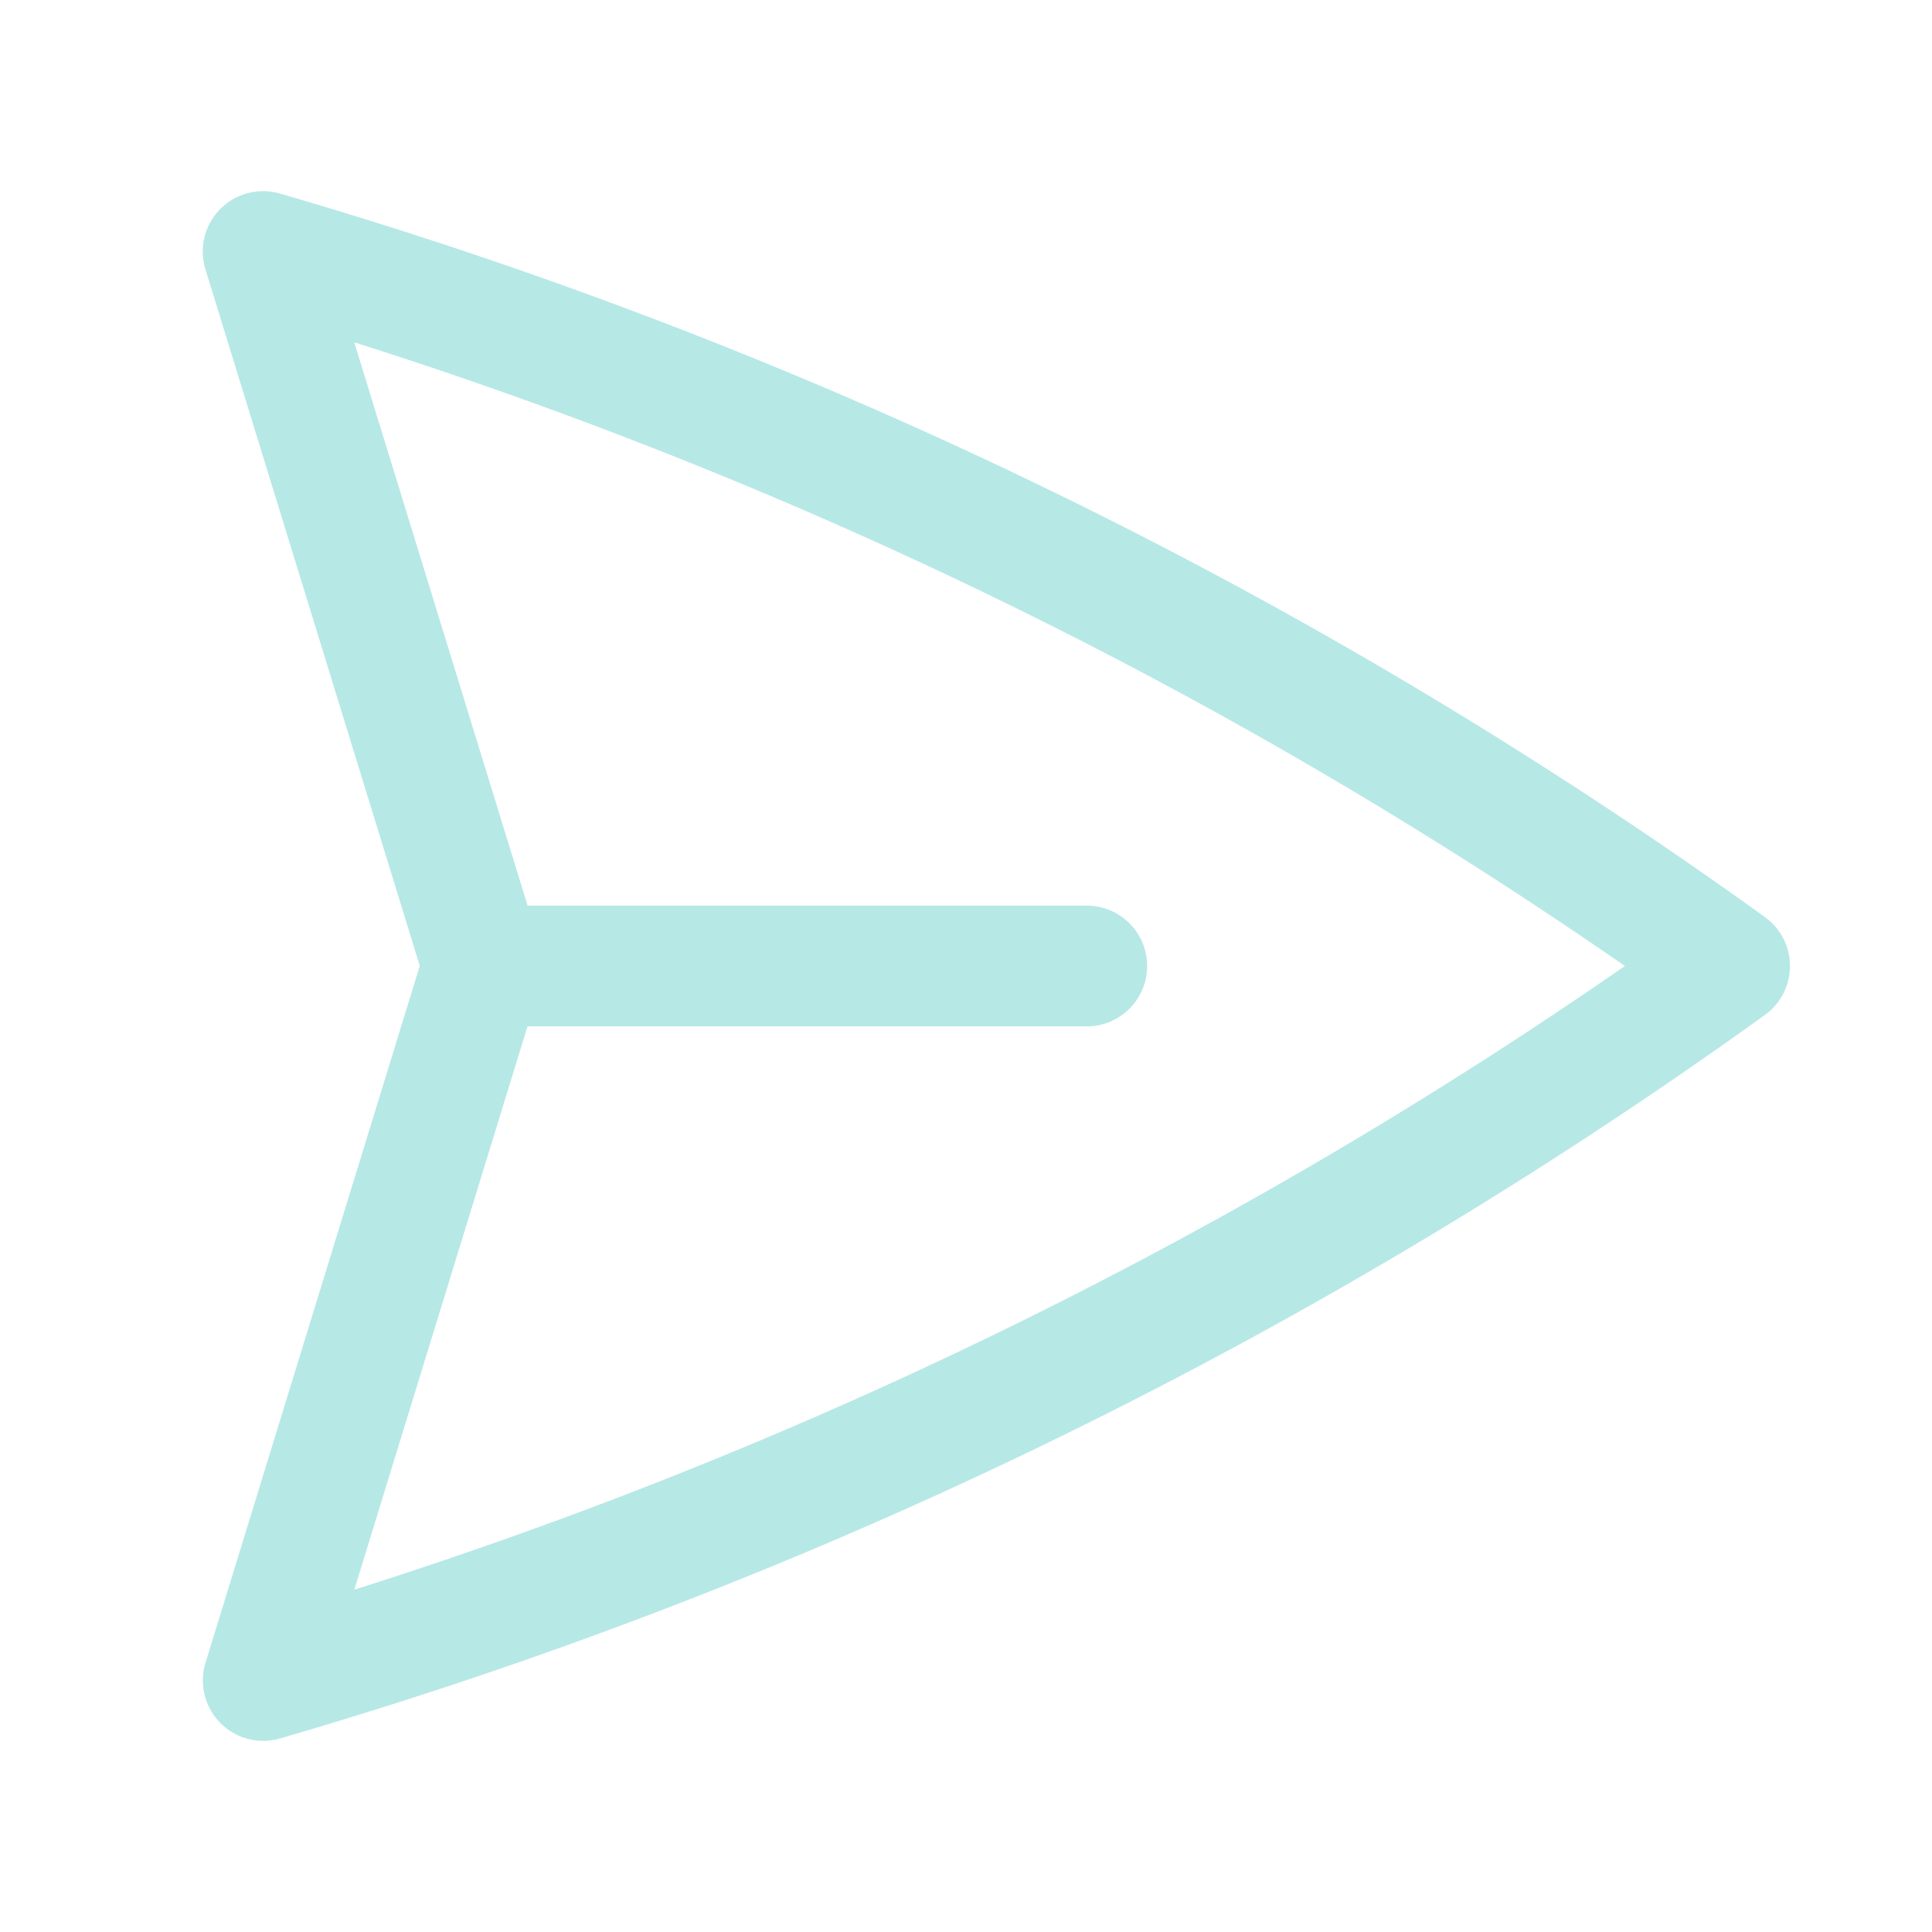 <svg xmlns="http://www.w3.org/2000/svg" viewBox="0 0 40 40" fill="none">
  <path stroke="#B6E8E6" stroke-linecap="round" stroke-linejoin="round" stroke-width="2.5" d="M10 20L5.448 5.208A99.612 99.612 0 0135.809 20 99.615 99.615 0 015.45 34.792L9.998 20zm0 0h12.5"/>
</svg>